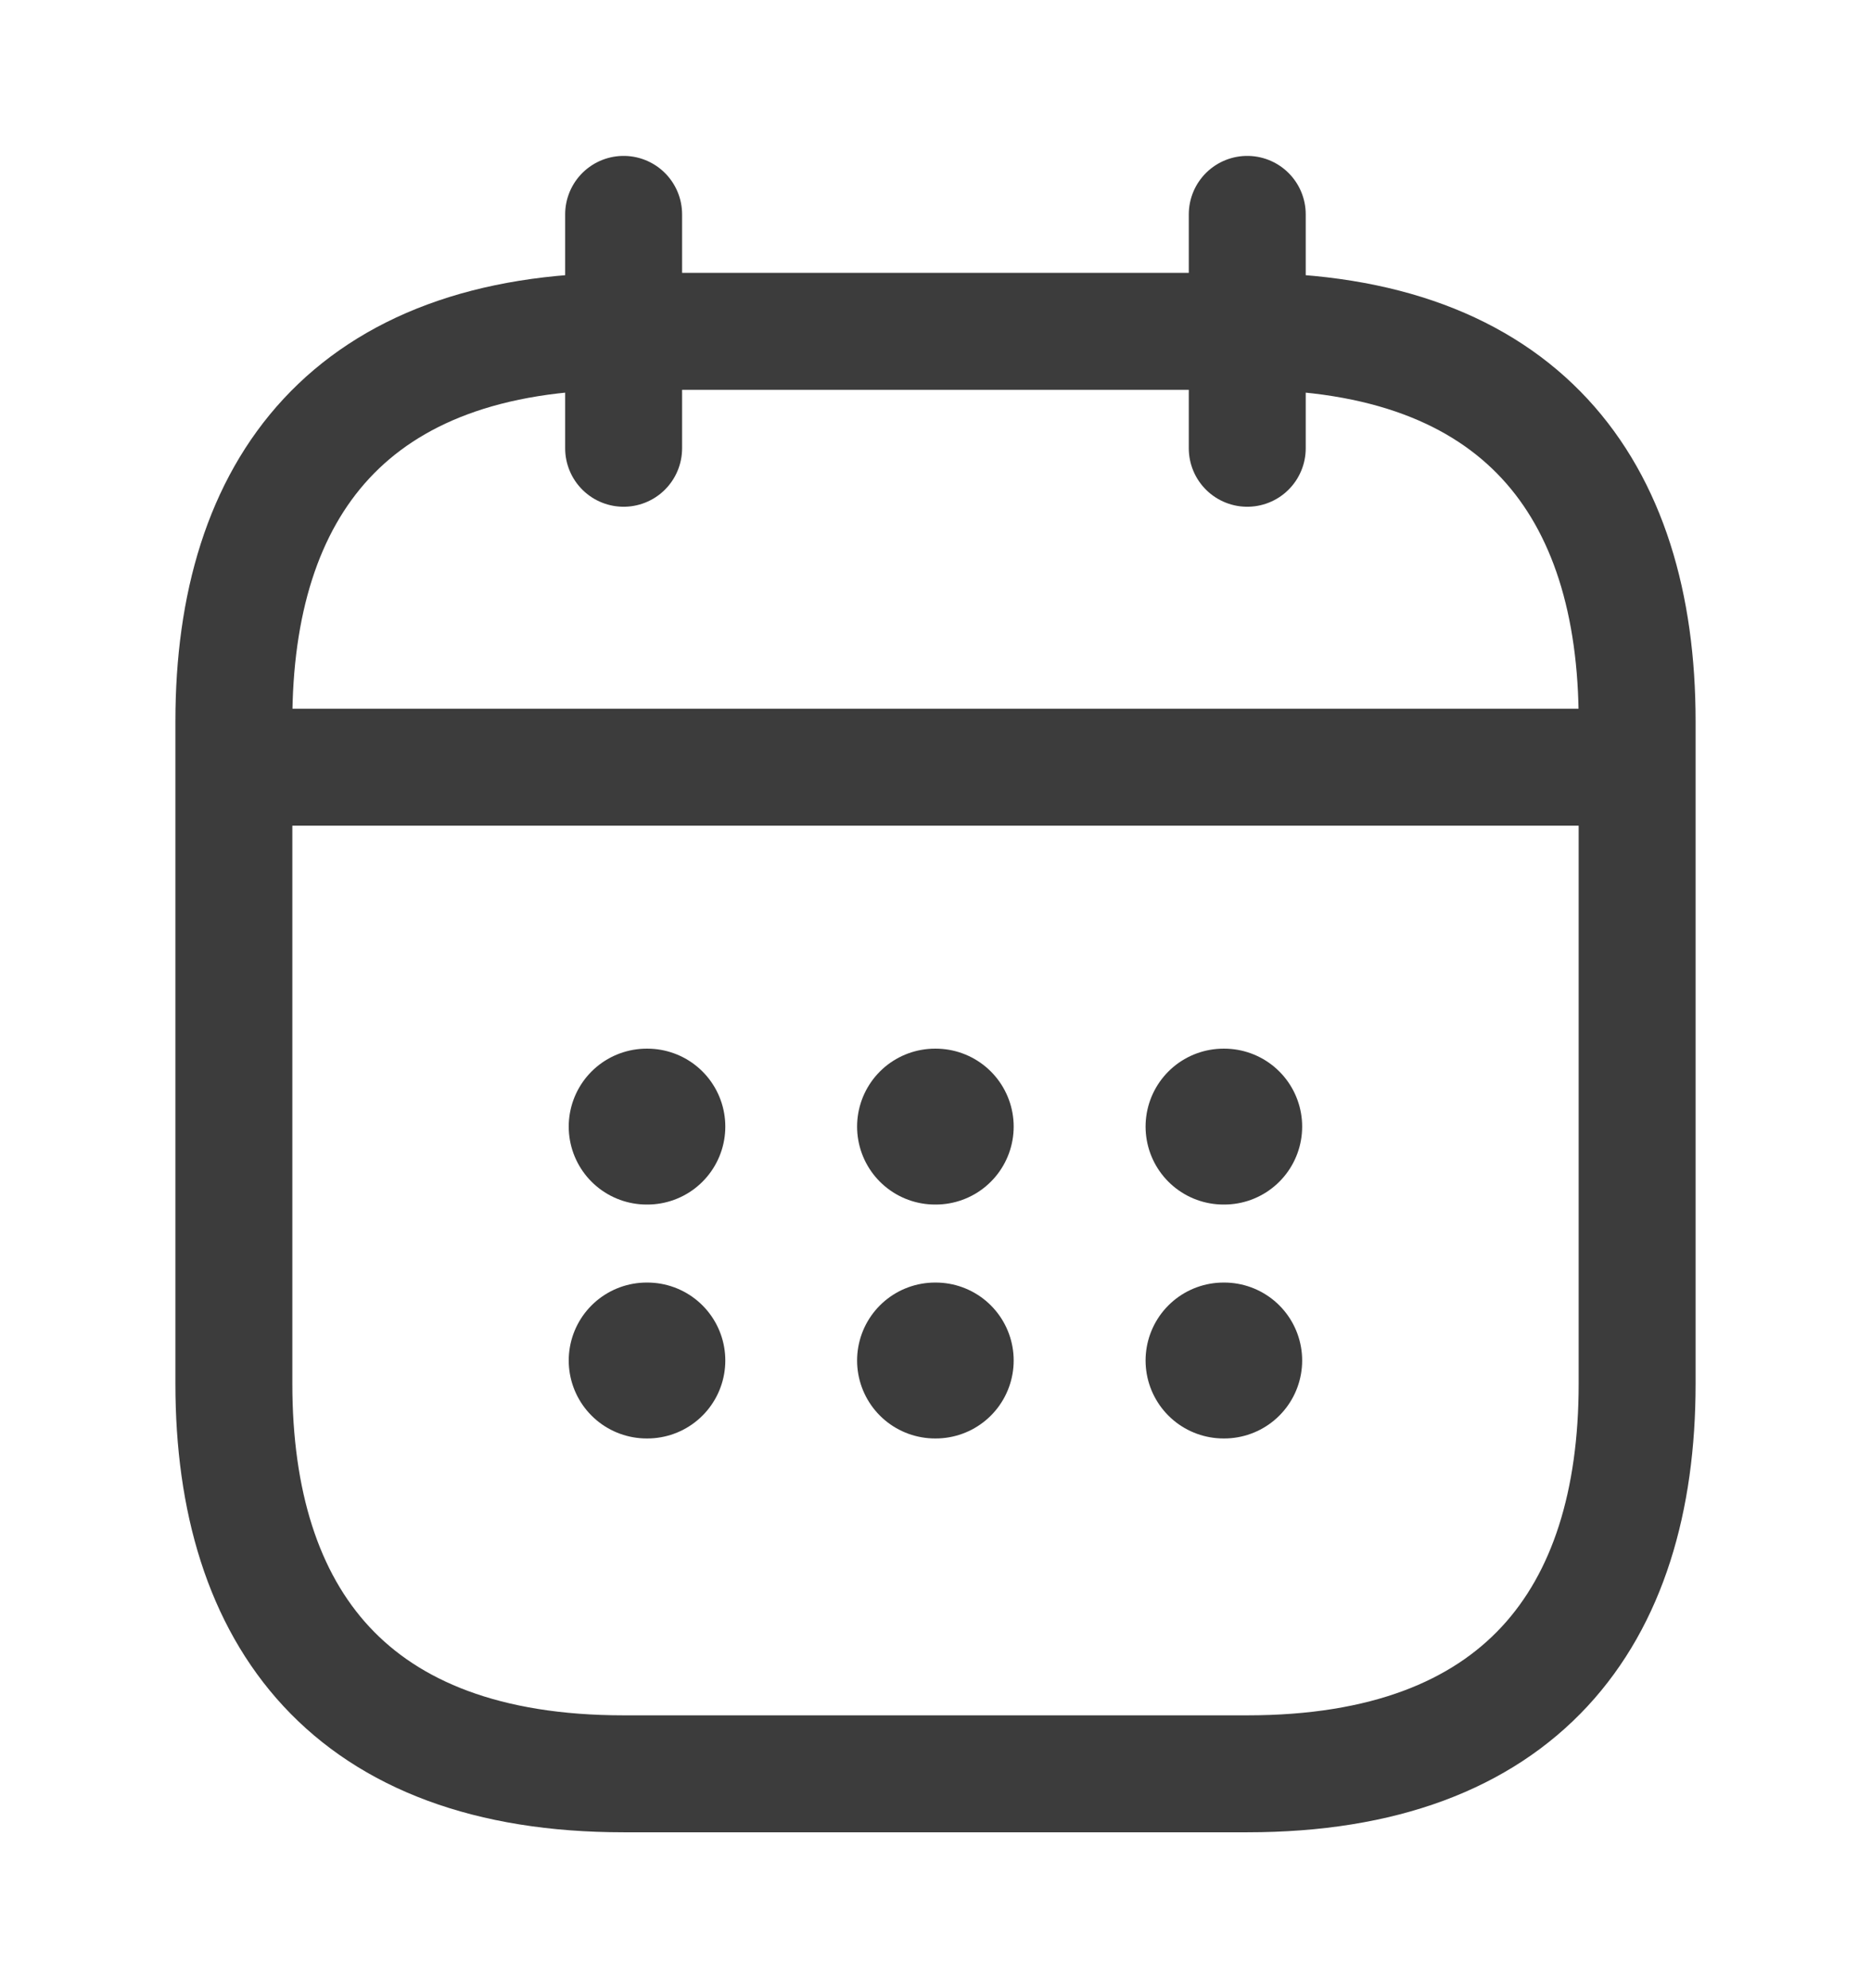 <svg width="16" height="17" viewBox="0 0 16 17" fill="none" xmlns="http://www.w3.org/2000/svg">
<path d="M5.333 1.833V3.833" stroke="#3C3C3C" stroke-miterlimit="10" stroke-linecap="round" stroke-linejoin="round"/>
<path d="M10.666 1.833V3.833" stroke="#3C3C3C" stroke-miterlimit="10" stroke-linecap="round" stroke-linejoin="round"/>
<path d="M2.333 6.56H13.667" stroke="#3C3C3C" stroke-miterlimit="10" stroke-linecap="round" stroke-linejoin="round"/>
<path d="M14 6.167V11.833C14 13.833 13 15.167 10.667 15.167H5.333C3 15.167 2 13.833 2 11.833V6.167C2 4.167 3 2.833 5.333 2.833H10.667C13 2.833 14 4.167 14 6.167Z" stroke="#3C3C3C" stroke-miterlimit="10" stroke-linecap="round" stroke-linejoin="round"/>
<path d="M10.463 9.633H10.469" stroke="#3C3C3C" stroke-width="1.333" stroke-linecap="round" stroke-linejoin="round"/>
<path d="M10.463 11.633H10.469" stroke="#3C3C3C" stroke-width="1.333" stroke-linecap="round" stroke-linejoin="round"/>
<path d="M7.996 9.633H8.002" stroke="#3C3C3C" stroke-width="1.333" stroke-linecap="round" stroke-linejoin="round"/>
<path d="M7.996 11.633H8.002" stroke="#3C3C3C" stroke-width="1.333" stroke-linecap="round" stroke-linejoin="round"/>
<path d="M5.53 9.633H5.536" stroke="#3C3C3C" stroke-width="1.333" stroke-linecap="round" stroke-linejoin="round"/>
<path d="M5.53 11.633H5.536" stroke="#3C3C3C" stroke-width="1.333" stroke-linecap="round" stroke-linejoin="round"/>
</svg>
